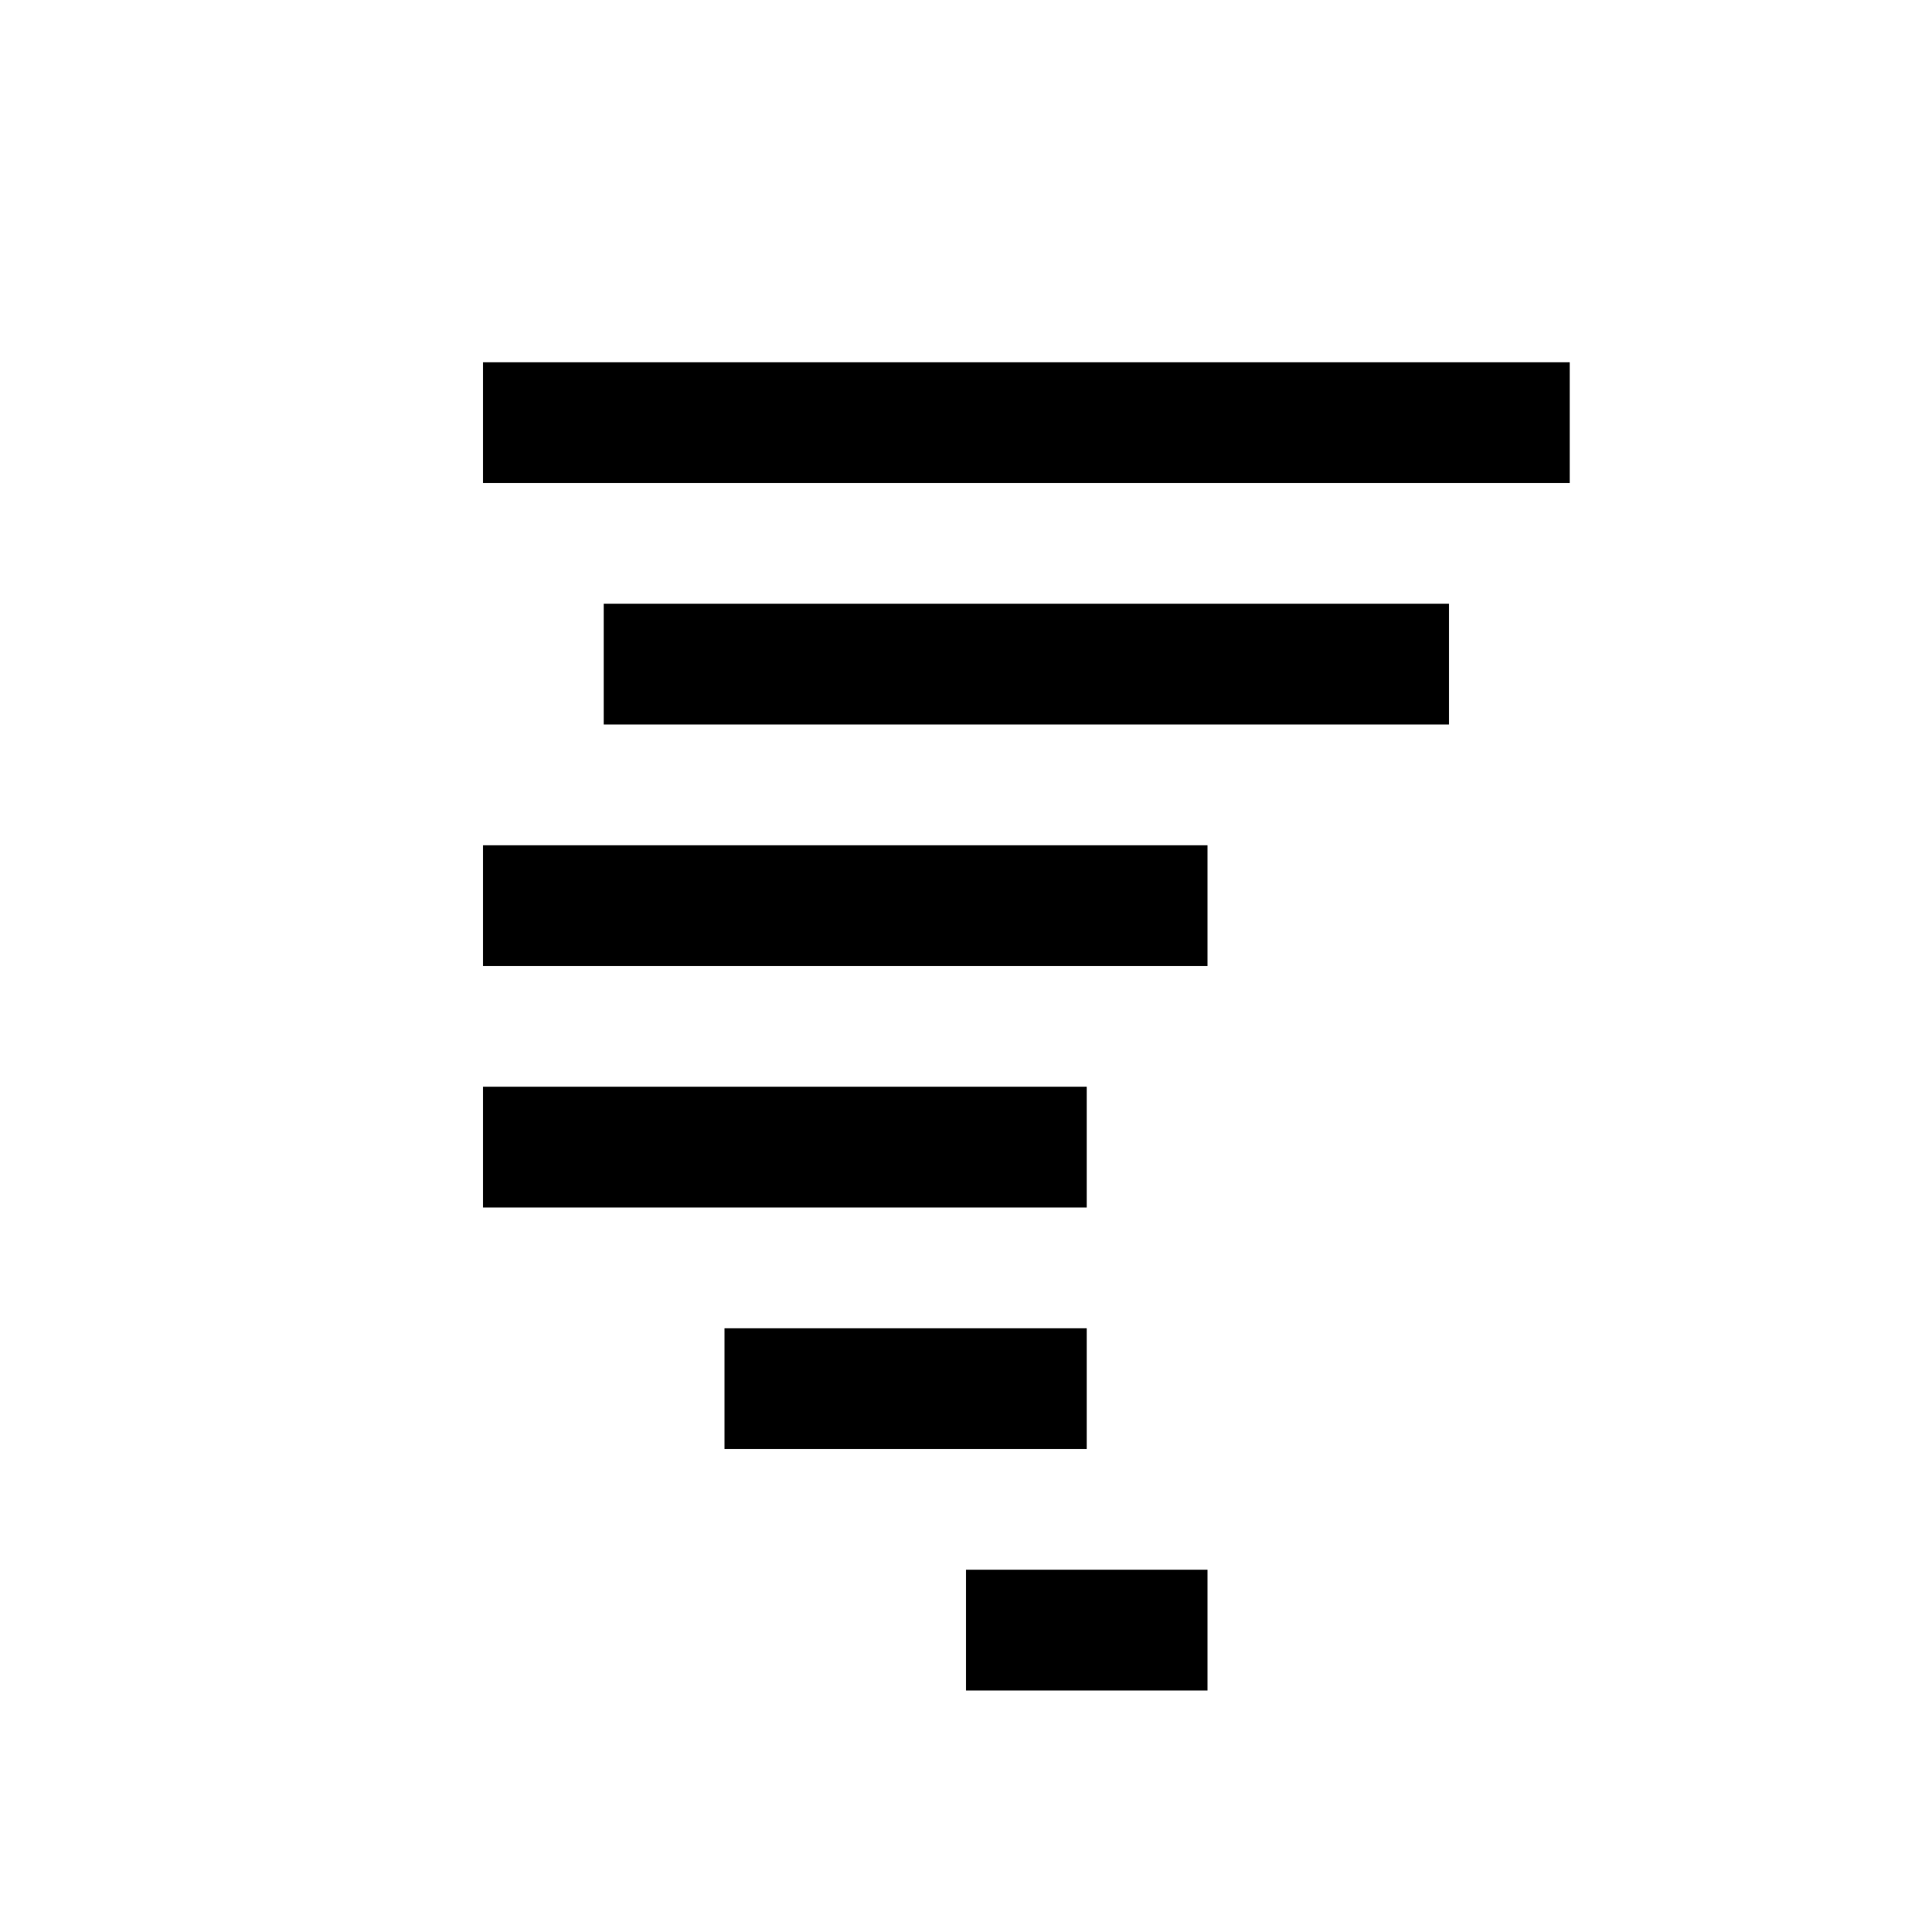 <svg xmlns="http://www.w3.org/2000/svg" viewBox="0 0 32 32" fill="currentColor"><defs/><title>tornado</title><rect x="16" y="26" width="4" height="2"/><rect x="12" y="22" width="6" height="2"/><rect x="8" y="18" width="10" height="2"/><rect x="8" y="14" width="12" height="2"/><rect x="10" y="10" width="14" height="2"/><rect x="8" y="6" width="18" height="2"/><rect id="_Transparent_Rectangle_" data-name="&lt;Transparent Rectangle&gt;" class="cls-1" width="32" height="32" style="fill:none"/></svg>